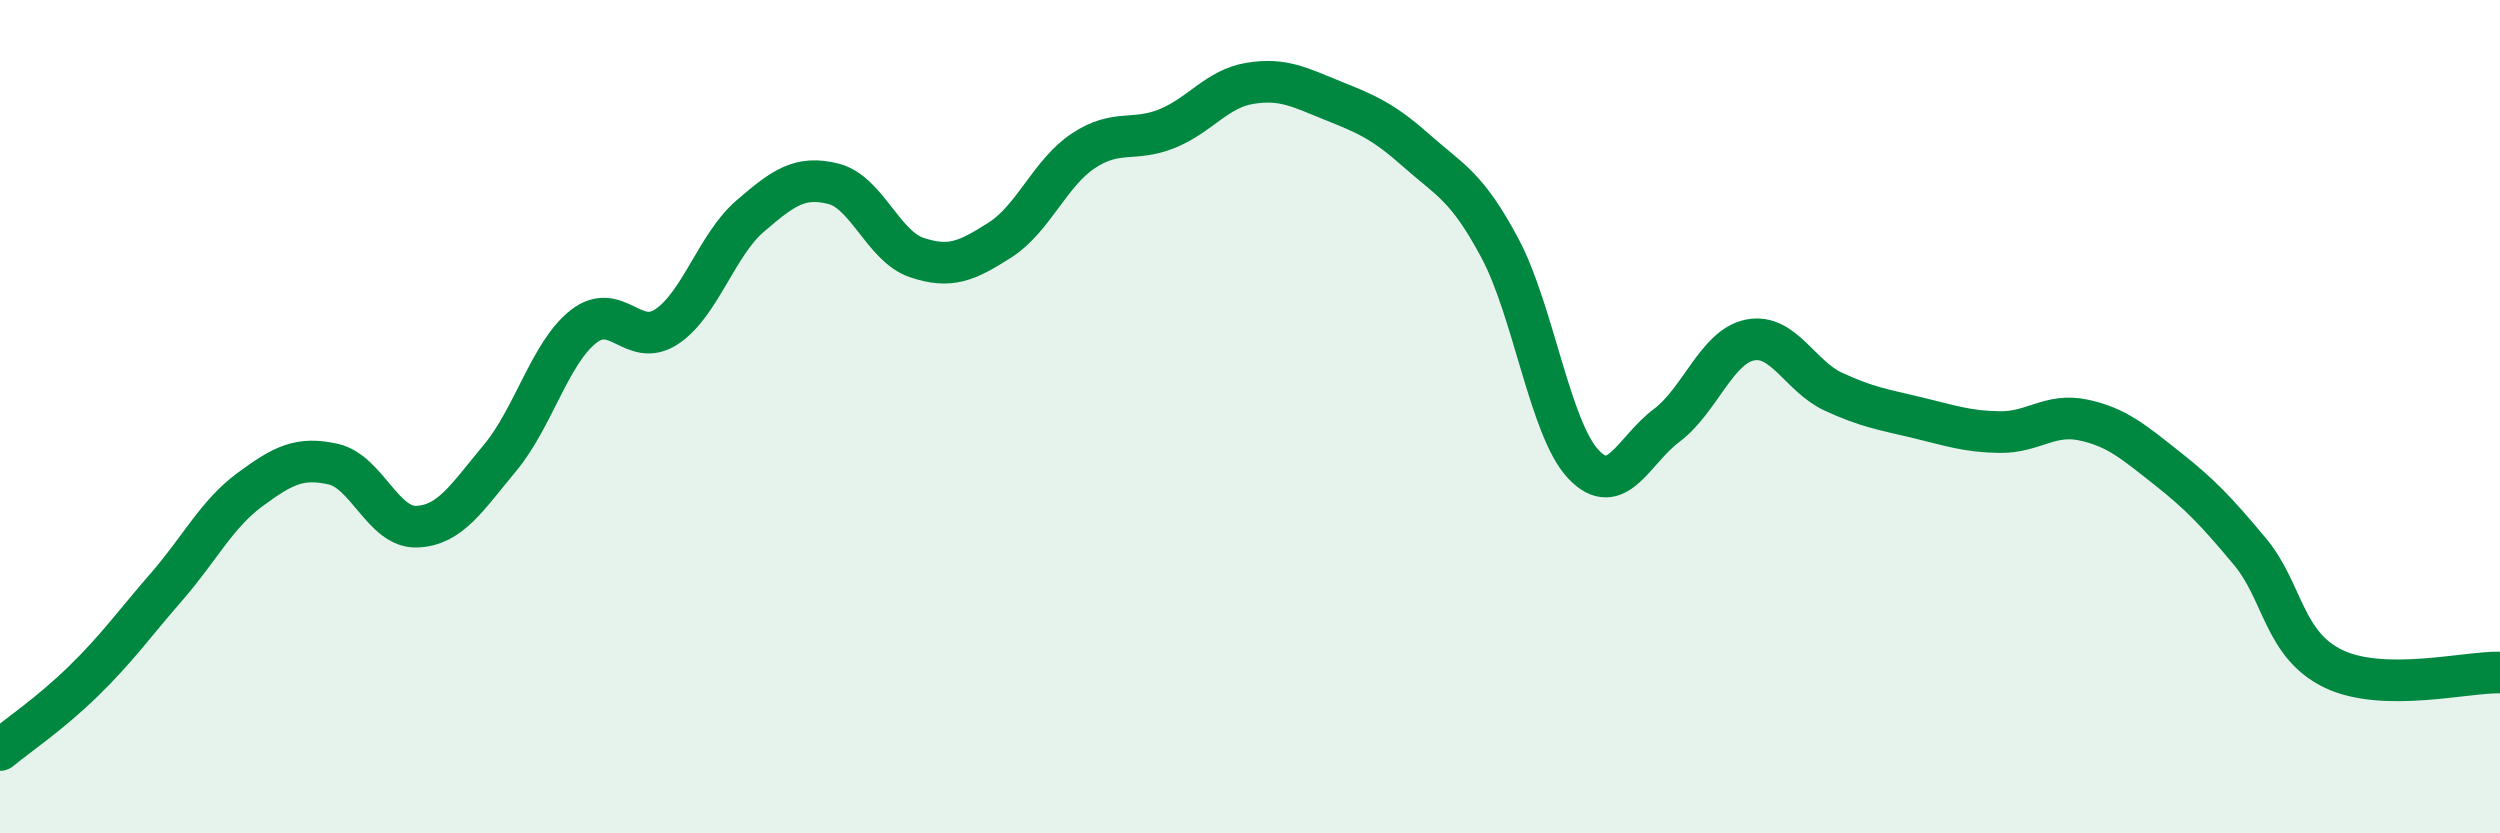 
    <svg width="60" height="20" viewBox="0 0 60 20" xmlns="http://www.w3.org/2000/svg">
      <path
        d="M 0,18 C 0.4,17.67 1.2,17.13 2,16.35 C 2.8,15.57 3.2,15 4,14.08 C 4.8,13.16 5.2,12.34 6,11.75 C 6.8,11.16 7.2,10.96 8,11.14 C 8.8,11.32 9.2,12.67 10,12.64 C 10.8,12.61 11.2,11.95 12,10.99 C 12.8,10.03 13.2,8.47 14,7.84 C 14.8,7.21 15.2,8.37 16,7.84 C 16.8,7.31 17.2,5.88 18,5.19 C 18.8,4.5 19.2,4.21 20,4.41 C 20.8,4.61 21.2,5.91 22,6.18 C 22.8,6.45 23.2,6.27 24,5.76 C 24.8,5.25 25.2,4.15 26,3.62 C 26.8,3.09 27.2,3.41 28,3.09 C 28.8,2.77 29.2,2.13 30,2 C 30.8,1.87 31.2,2.1 32,2.42 C 32.8,2.74 33.2,2.91 34,3.62 C 34.8,4.33 35.2,4.46 36,5.96 C 36.8,7.46 37.2,10.29 38,11.14 C 38.8,11.99 39.2,10.81 40,10.21 C 40.8,9.61 41.2,8.32 42,8.16 C 42.8,8 43.2,9.03 44,9.4 C 44.8,9.77 45.2,9.83 46,10.02 C 46.8,10.21 47.2,10.36 48,10.37 C 48.8,10.38 49.2,9.91 50,10.08 C 50.8,10.25 51.2,10.6 52,11.23 C 52.8,11.86 53.2,12.28 54,13.24 C 54.8,14.2 54.8,15.47 56,16.05 C 57.2,16.63 59.2,16.12 60,16.14L60 20L0 20Z"
        fill="#008740"
        opacity="0.1"
        stroke-linecap="round"
        stroke-linejoin="round"
      />
      <path
        d="M 0,18 C 0.4,17.67 1.2,17.13 2,16.35 C 2.8,15.57 3.2,15 4,14.08 C 4.8,13.16 5.2,12.34 6,11.75 C 6.8,11.16 7.2,10.96 8,11.14 C 8.8,11.32 9.2,12.67 10,12.64 C 10.8,12.61 11.2,11.95 12,10.99 C 12.8,10.03 13.2,8.47 14,7.84 C 14.8,7.21 15.2,8.37 16,7.84 C 16.8,7.31 17.2,5.88 18,5.19 C 18.8,4.5 19.2,4.21 20,4.41 C 20.8,4.61 21.2,5.91 22,6.18 C 22.8,6.45 23.2,6.27 24,5.76 C 24.8,5.25 25.2,4.15 26,3.62 C 26.8,3.09 27.2,3.41 28,3.09 C 28.8,2.77 29.2,2.13 30,2 C 30.8,1.87 31.2,2.1 32,2.42 C 32.8,2.74 33.2,2.91 34,3.62 C 34.8,4.33 35.2,4.46 36,5.96 C 36.8,7.46 37.2,10.29 38,11.14 C 38.8,11.99 39.2,10.81 40,10.21 C 40.8,9.61 41.2,8.32 42,8.16 C 42.8,8 43.2,9.03 44,9.4 C 44.8,9.77 45.2,9.83 46,10.02 C 46.8,10.21 47.2,10.36 48,10.37 C 48.8,10.38 49.2,9.91 50,10.08 C 50.8,10.25 51.2,10.6 52,11.23 C 52.8,11.86 53.2,12.28 54,13.24 C 54.8,14.2 54.8,15.47 56,16.05 C 57.2,16.63 59.2,16.12 60,16.14"
        stroke="#008740"
        stroke-width="1"
        fill="none"
        stroke-linecap="round"
        stroke-linejoin="round"
      />
    </svg>
  